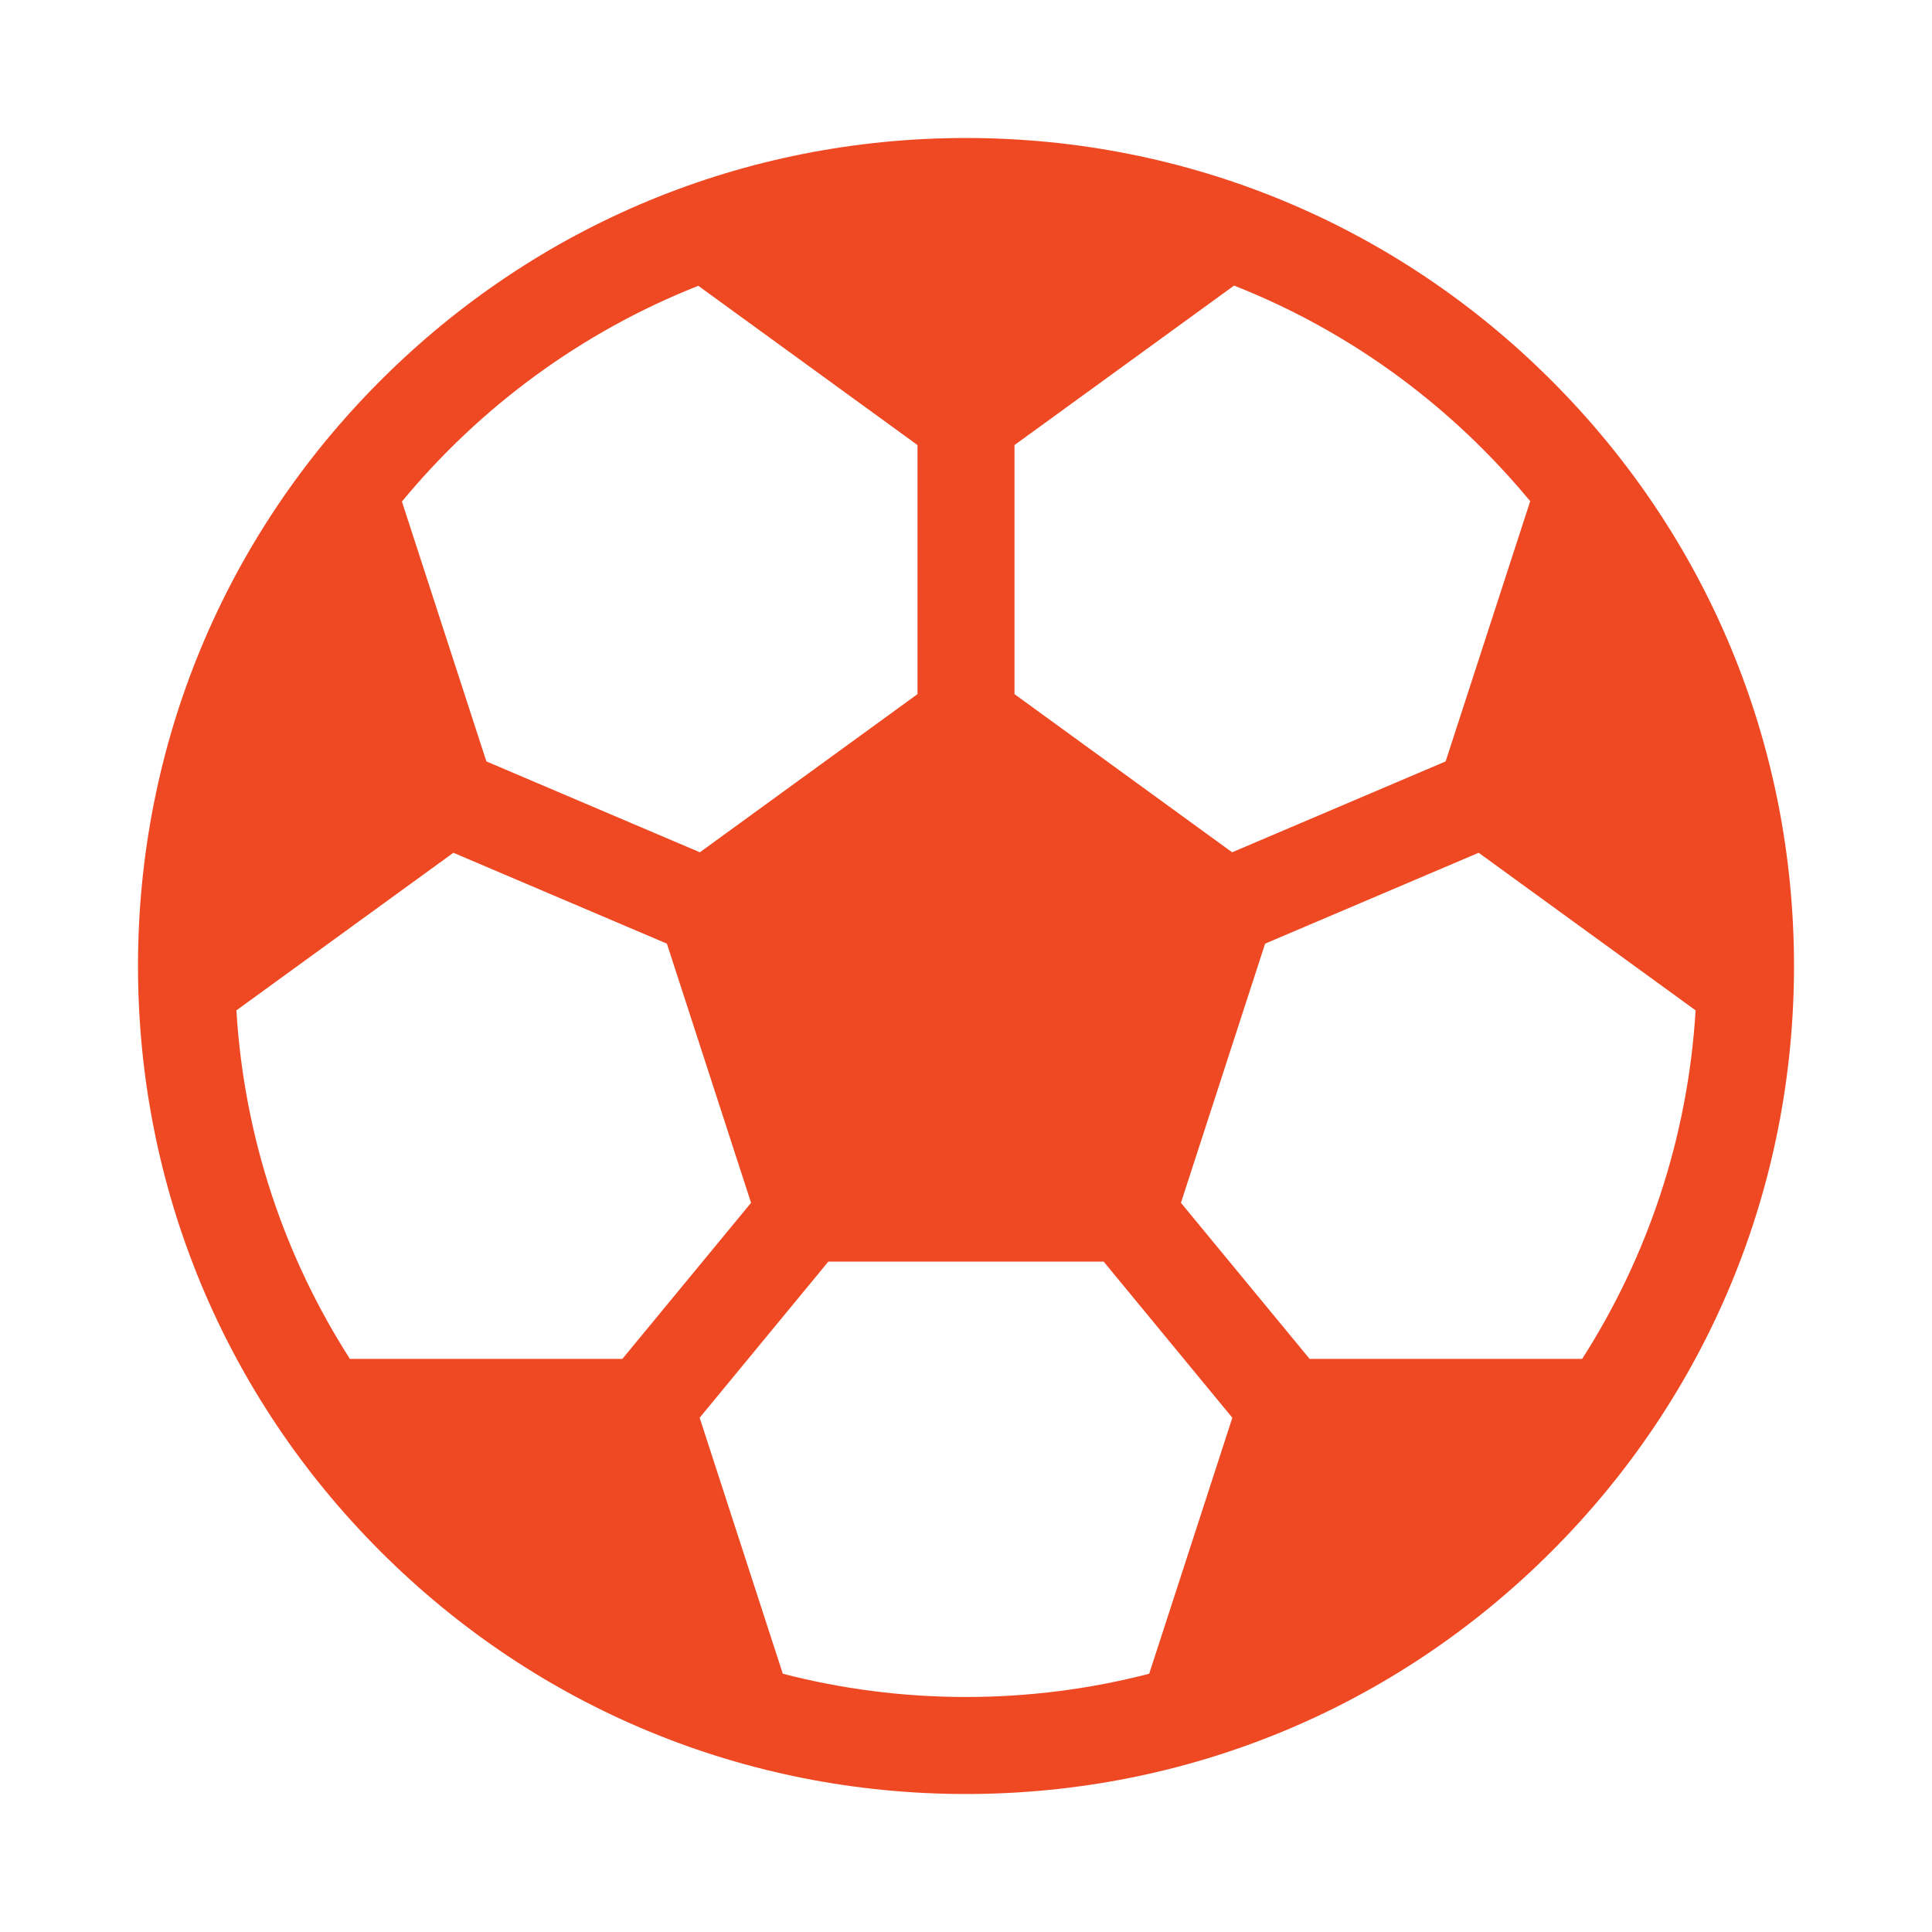<svg width="28" height="28" viewBox="0 0 28 28" fill="none" xmlns="http://www.w3.org/2000/svg">
<path d="M22.485 5.515C20.219 3.248 17.205 2 14 2C10.795 2 7.781 3.248 5.515 5.515C3.248 7.781 2 10.795 2 14C2 17.205 3.248 20.219 5.515 22.485C7.781 24.752 10.795 26 14 26C17.205 26 20.219 24.752 22.485 22.485C24.752 20.219 26 17.205 26 14C26 10.795 24.752 7.781 22.485 5.515ZM22.93 19.694H18.98L17.115 17.432L18.335 13.676L21.43 12.359L24.574 14.643C24.462 16.494 23.874 18.219 22.93 19.694ZM9.02 19.694L5.071 19.694C4.126 18.219 3.538 16.494 3.426 14.643L6.571 12.359L9.665 13.676L10.885 17.432L9.02 19.694ZM22.177 7.263L20.951 11.035L17.857 12.352L14.703 10.06V6.45L17.885 4.139C19.22 4.665 20.446 5.464 21.491 6.509C21.733 6.751 21.961 7.003 22.177 7.263ZM10.12 4.142L13.297 6.45V10.06L10.143 12.352L7.049 11.035L5.825 7.269C6.96 5.893 8.435 4.808 10.12 4.142ZM11.345 24.257L10.14 20.547L12.005 18.284H15.995L17.86 20.547L16.655 24.257C15.806 24.477 14.916 24.594 14 24.594C13.084 24.594 12.194 24.477 11.345 24.257Z" fill="#EE4923"/>
</svg>
